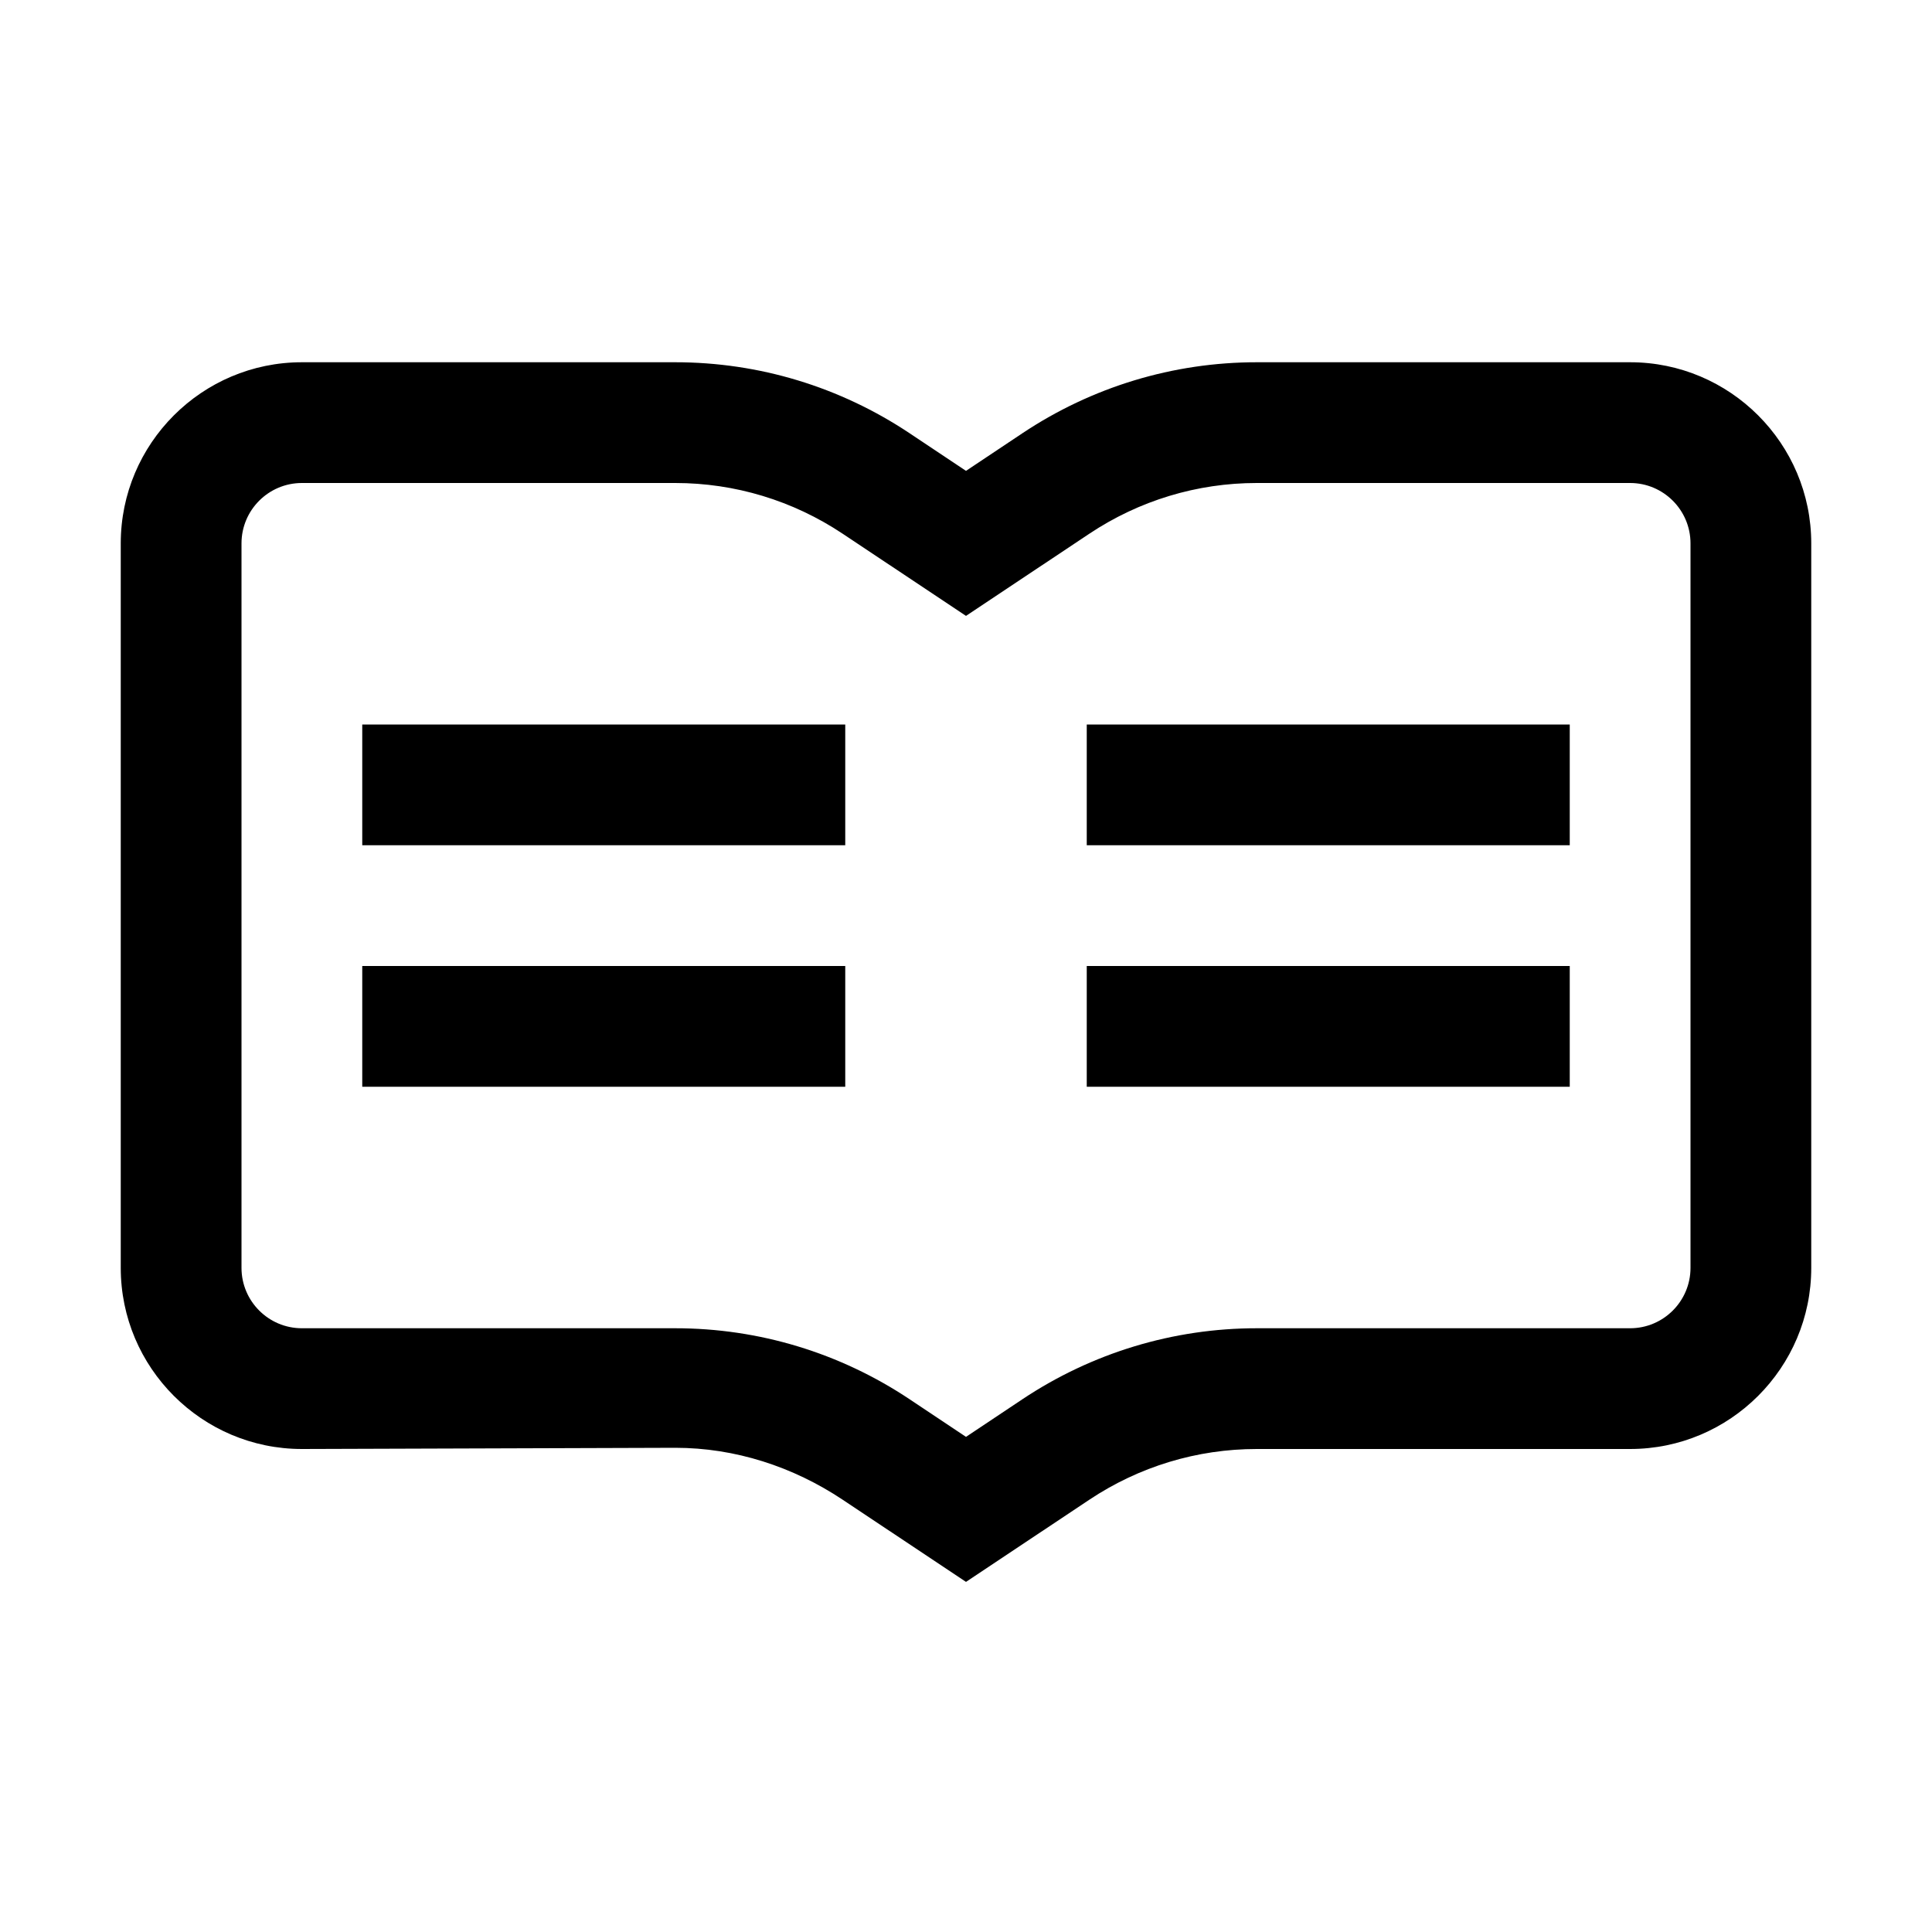 <svg xmlns="http://www.w3.org/2000/svg" viewBox="0 0 32 32"><path d="M 5 6 C 3.346 6 2 7.346 2 9 L 2 21 C 2 22.654 3.346 24 5 24 L 11.184 23.98 C 12.174 23.98 13.133 24.291 13.957 24.84 L 16 26.201 L 18.043 24.84 C 18.867 24.291 19.826 24 20.816 24 L 27 24 C 28.654 24 30 22.654 30 21 L 30 9 C 30 7.346 28.654 6 27 6 L 20.816 6 C 19.43 6 18.087 6.408 16.934 7.176 L 16 7.799 L 15.066 7.176 C 13.912 6.407 12.571 6 11.184 6 L 5 6 z M 5 8 L 11.184 8 C 12.174 8 13.133 8.291 13.957 8.84 L 16 10.201 L 18.043 8.84 C 18.867 8.291 19.826 8 20.816 8 L 27 8 C 27.552 8 28 8.449 28 9 L 28 21 C 28 21.551 27.552 22 27 22 L 20.816 22 C 19.43 22 18.087 22.408 16.934 23.176 L 16 23.799 L 15.066 23.176 C 13.912 22.407 12.571 22 11.184 22 L 5 22 C 4.448 22 4 21.551 4 21 L 4 9 C 4 8.449 4.448 8 5 8 z M 6 12 L 6 14 L 14 14 L 14 12 L 6 12 z M 18 12 L 18 14 L 26 14 L 26 12 L 18 12 z M 6 16 L 6 18 L 14 18 L 14 16 L 6 16 z M 18 16 L 18 18 L 26 18 L 26 16 L 18 16 z"/></svg>